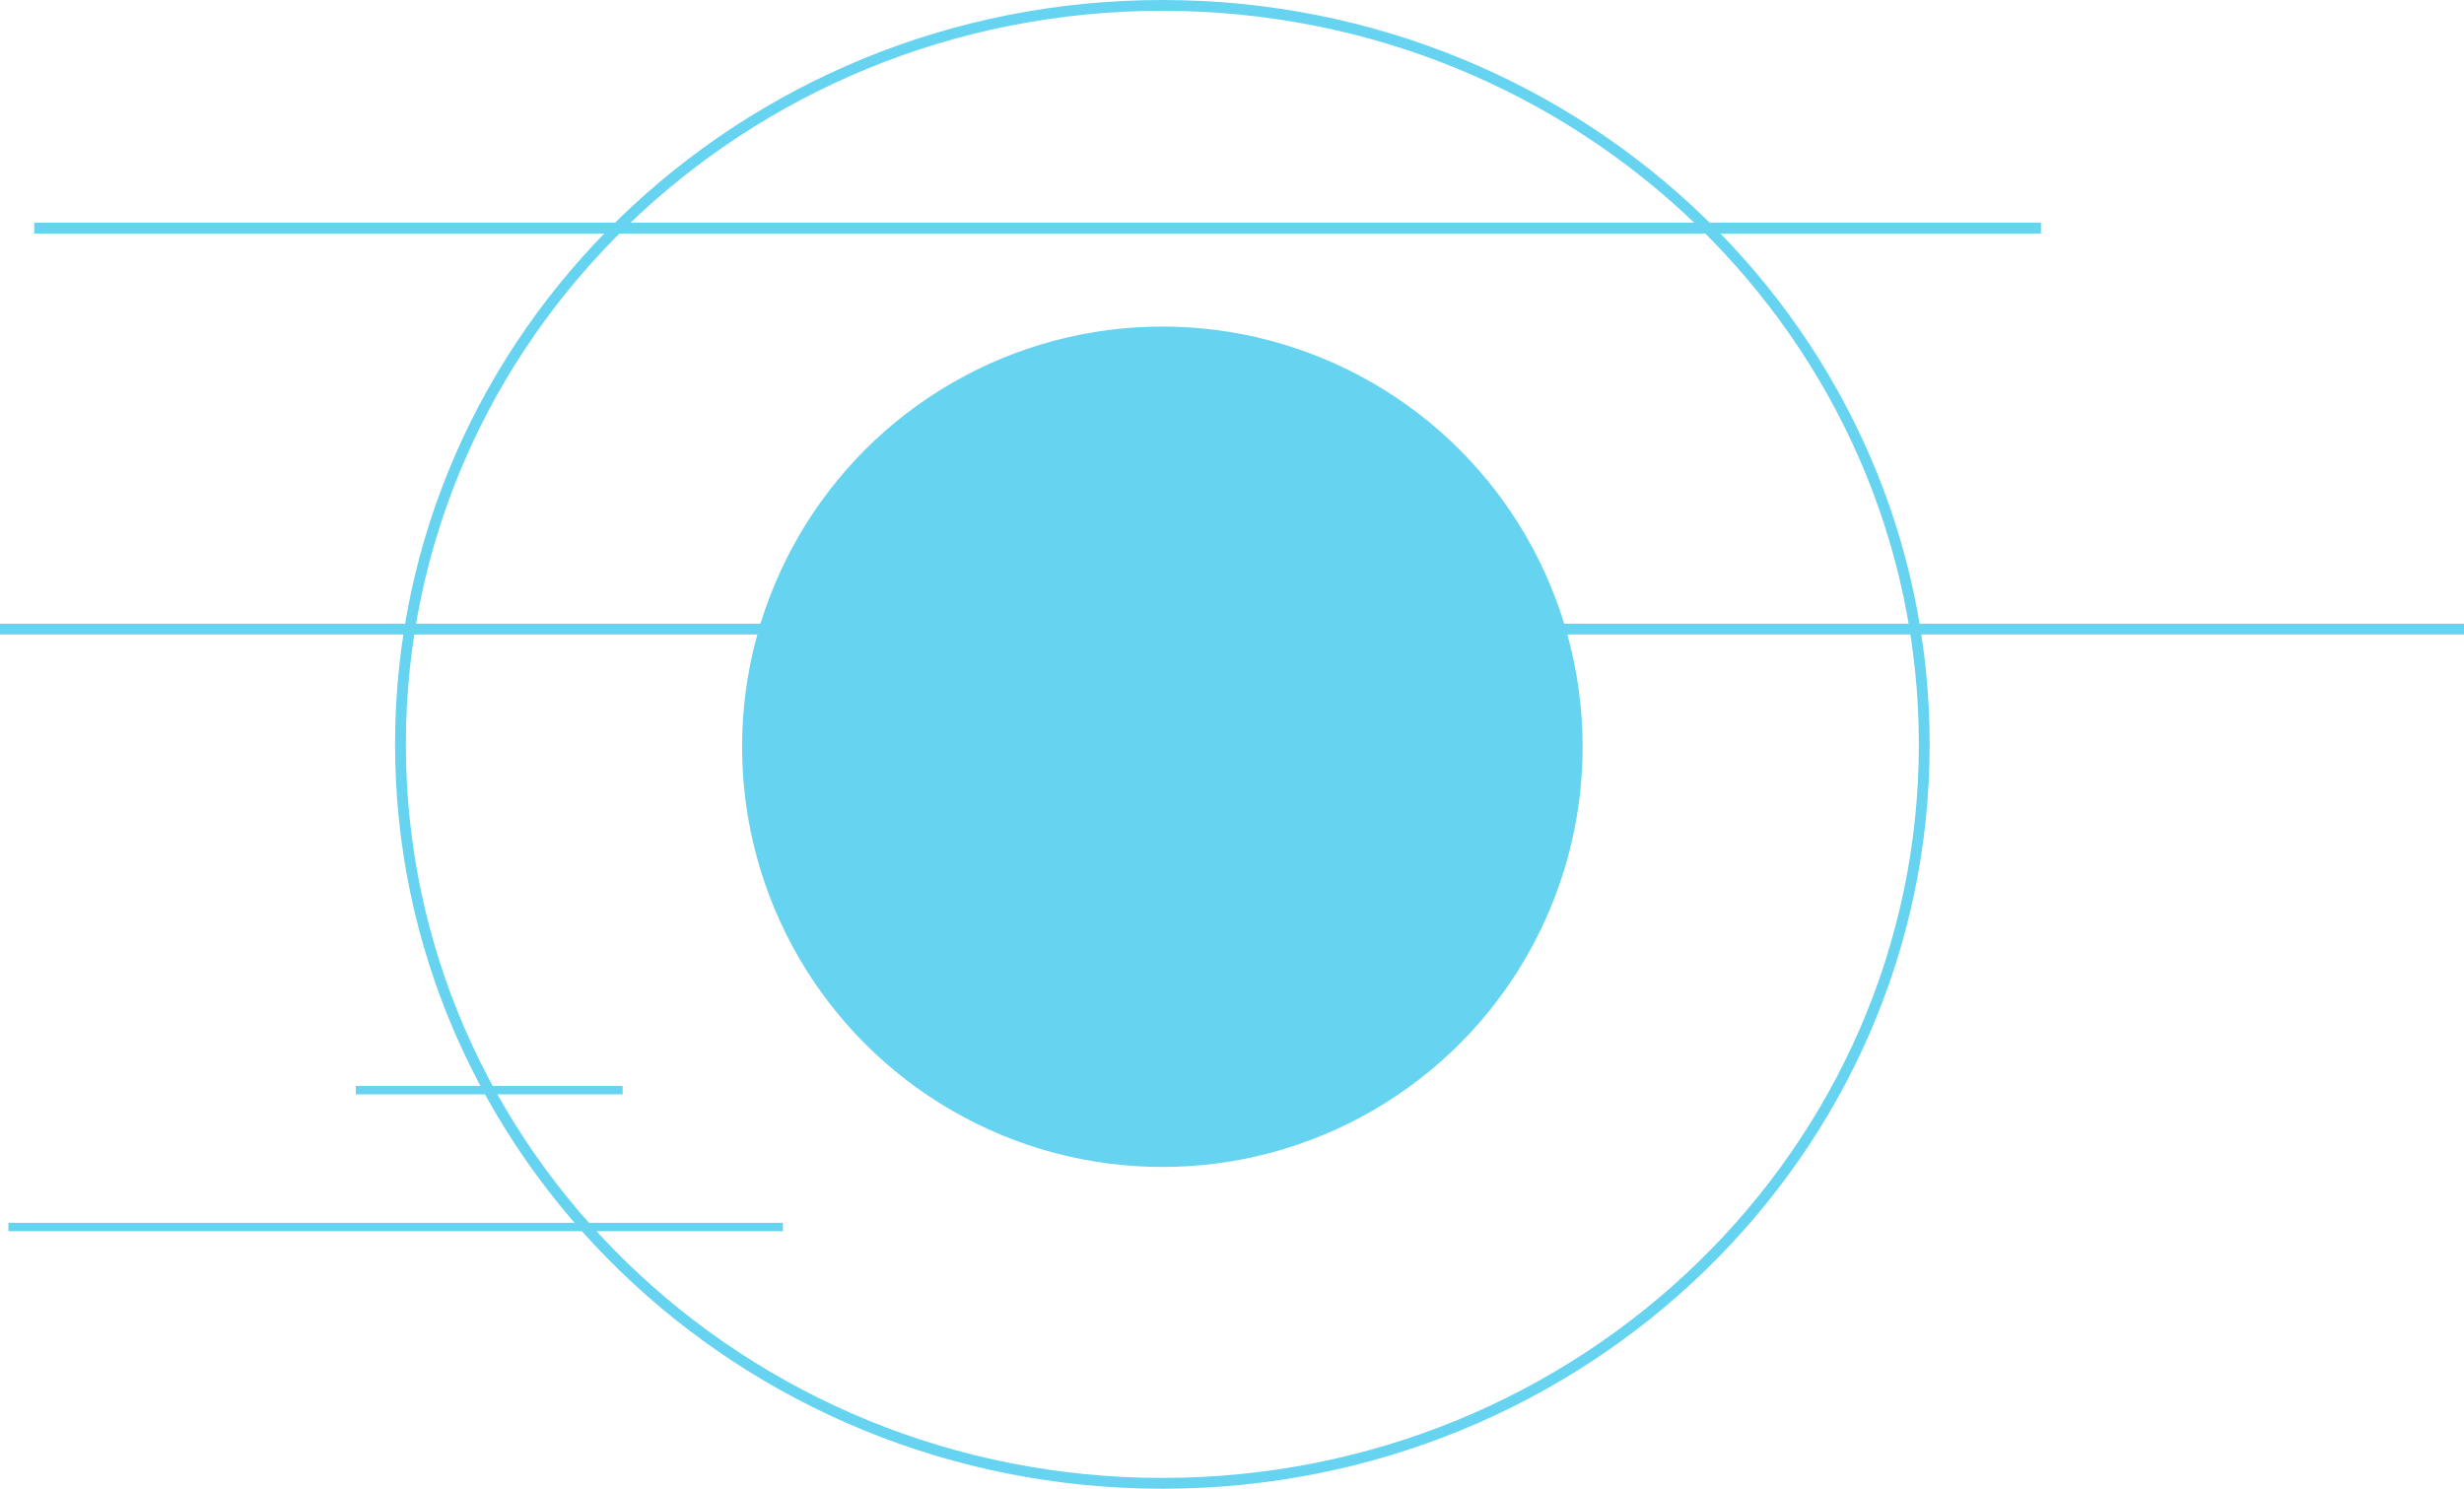 <?xml version="1.0" encoding="UTF-8"?> <svg xmlns="http://www.w3.org/2000/svg" width="2052" height="1240" viewBox="0 0 2052 1240" fill="none"> <path d="M7 1022H652M296.324 908H518.525" stroke="#66D3F1" stroke-width="7"></path> <path d="M2052 524H0M1699.69 190H28.5" stroke="#66D3F1" stroke-width="9"></path> <path d="M1602.5 620C1602.5 959.804 1318.55 1235.5 968 1235.5C617.446 1235.5 333.5 959.804 333.5 620C333.5 280.196 617.446 4.5 968 4.5C1318.55 4.5 1602.5 280.196 1602.5 620Z" stroke="#66D3F1" stroke-width="9"></path> <circle cx="968" cy="622" r="345.5" fill="#66D3F1" stroke="#66D3F1" stroke-width="9"></circle> </svg> 